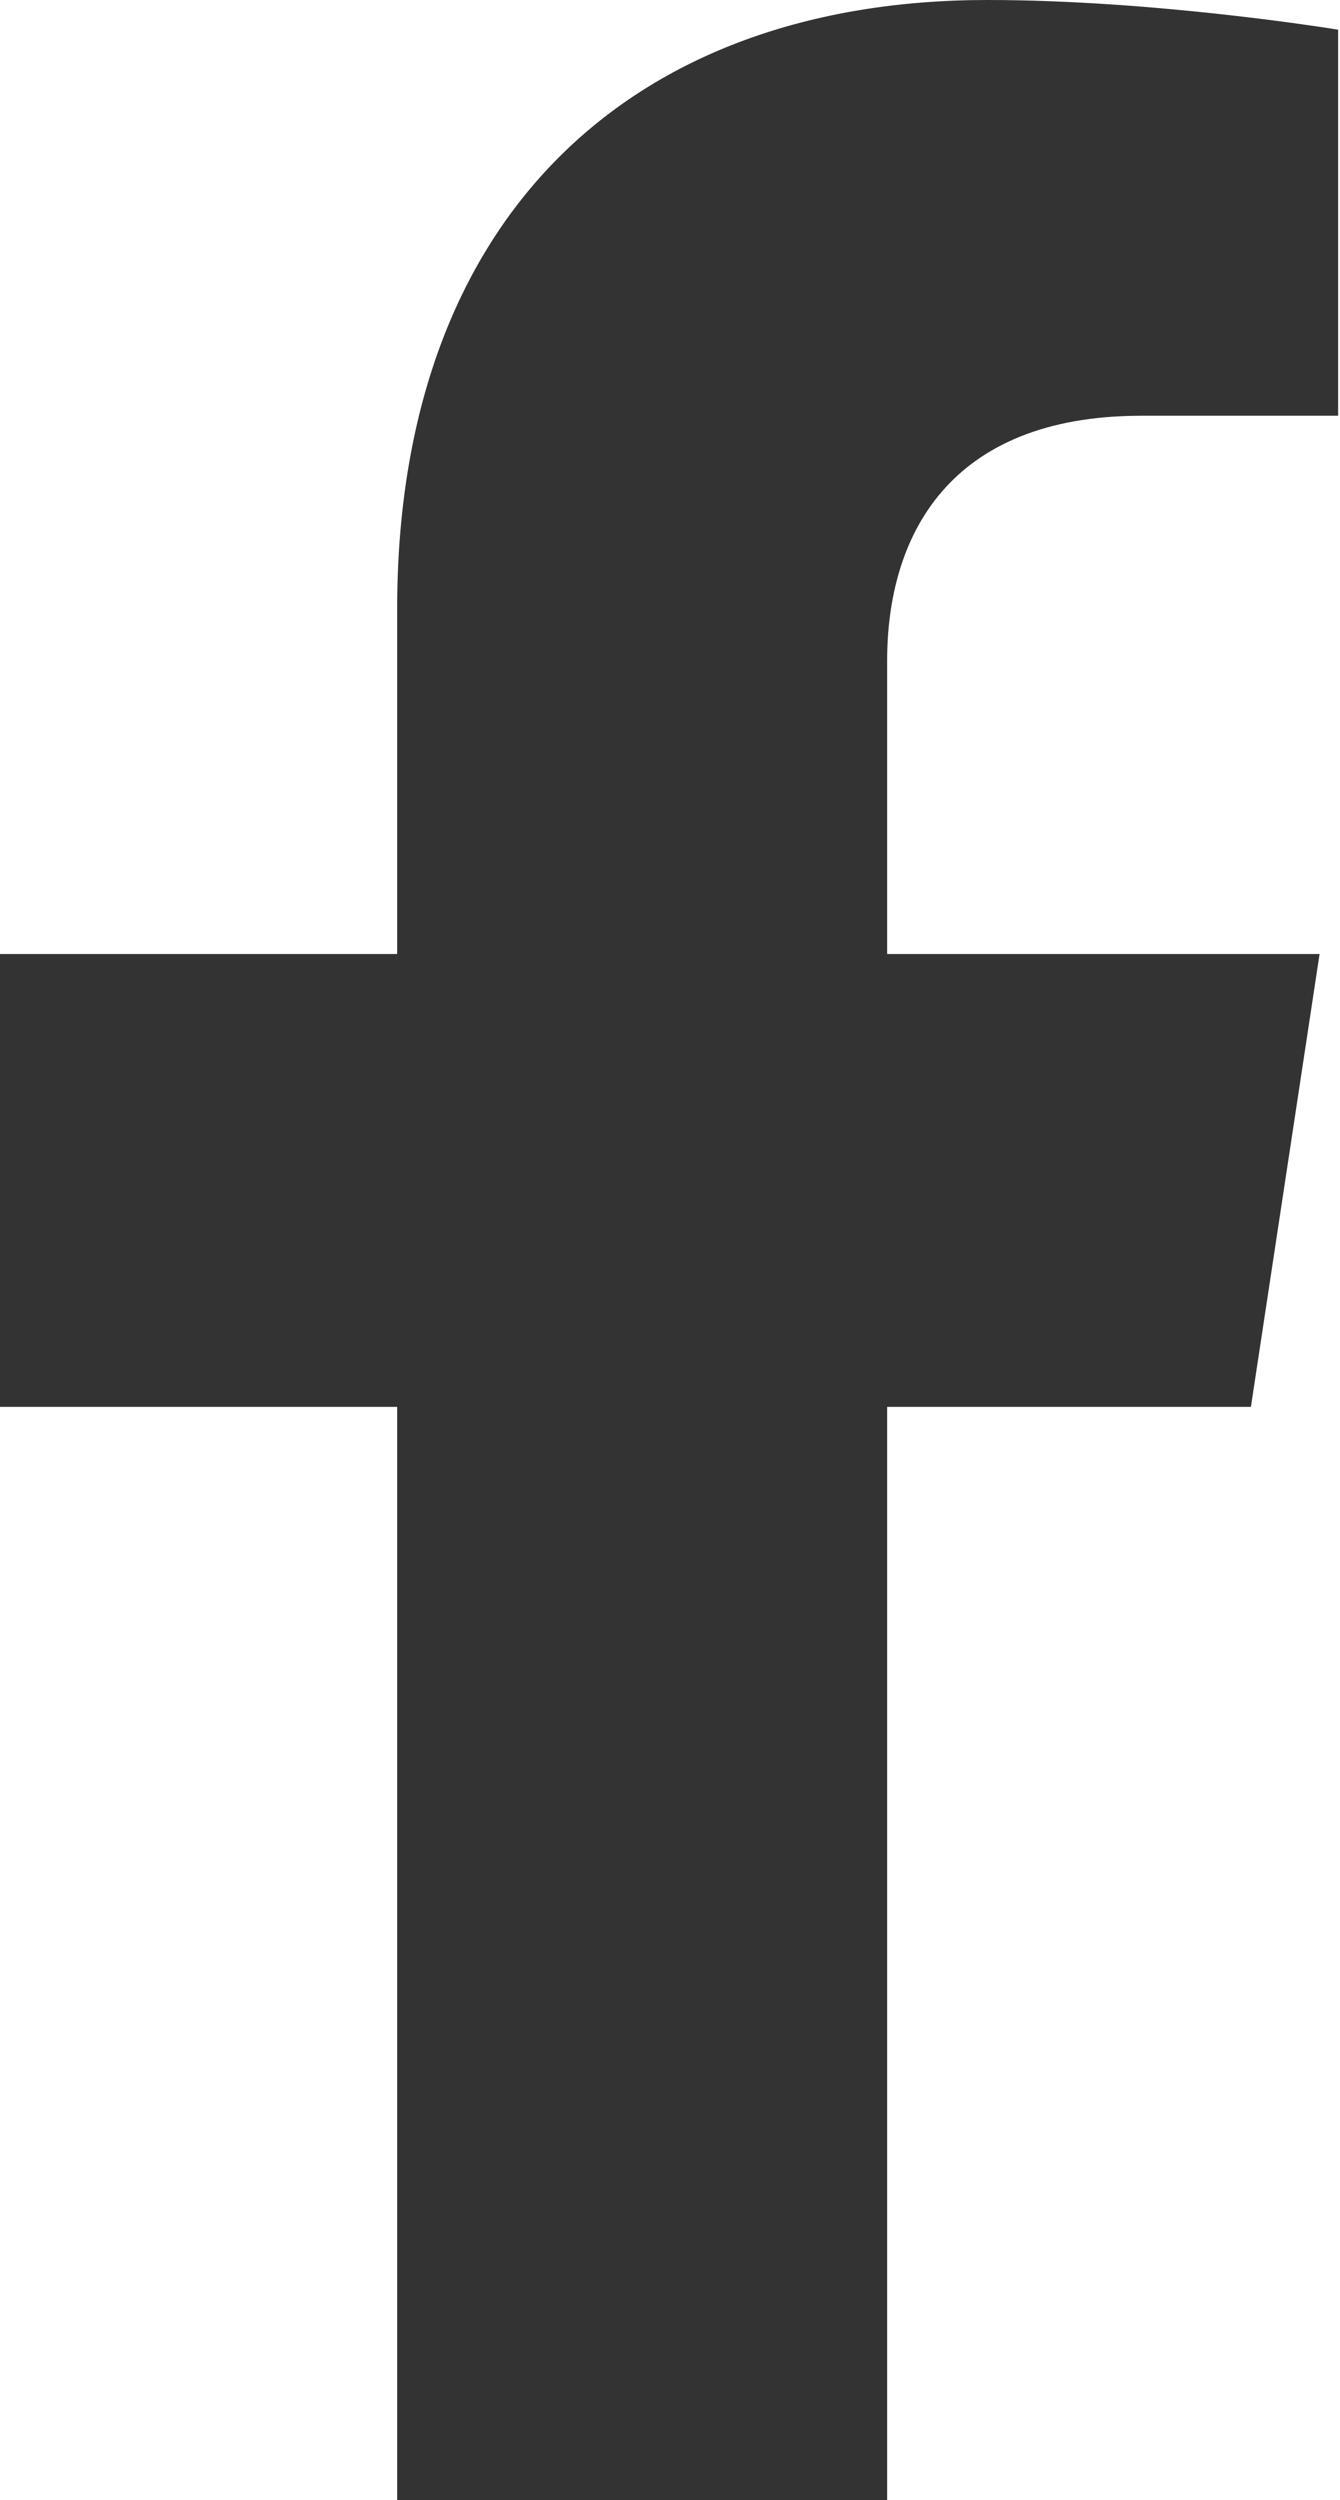 <?xml version="1.0" encoding="utf-8"?>
<!-- Generator: Adobe Illustrator 27.0.0, SVG Export Plug-In . SVG Version: 6.00 Build 0)  -->
<svg version="1.1" id="レイヤー_1" xmlns="http://www.w3.org/2000/svg" xmlns:xlink="http://www.w3.org/1999/xlink" x="0px"
	 y="0px" viewBox="0 0 72.2 134.7" style="enable-background:new 0 0 72.2 134.7;" xml:space="preserve">
<style type="text/css">
	.st0{fill:#333333;}
</style>
<path class="st0" d="M67.4,75.8l3.7-24.4H47.8V35.6c0-6.7,3.3-13.2,13.7-13.2h10.6V1.6c0,0-9.7-1.6-18.9-1.6
	C34,0,21.4,11.7,21.4,32.8v18.6H0v24.4h21.4v58.9h26.4V75.8H67.4z"/>
</svg>
